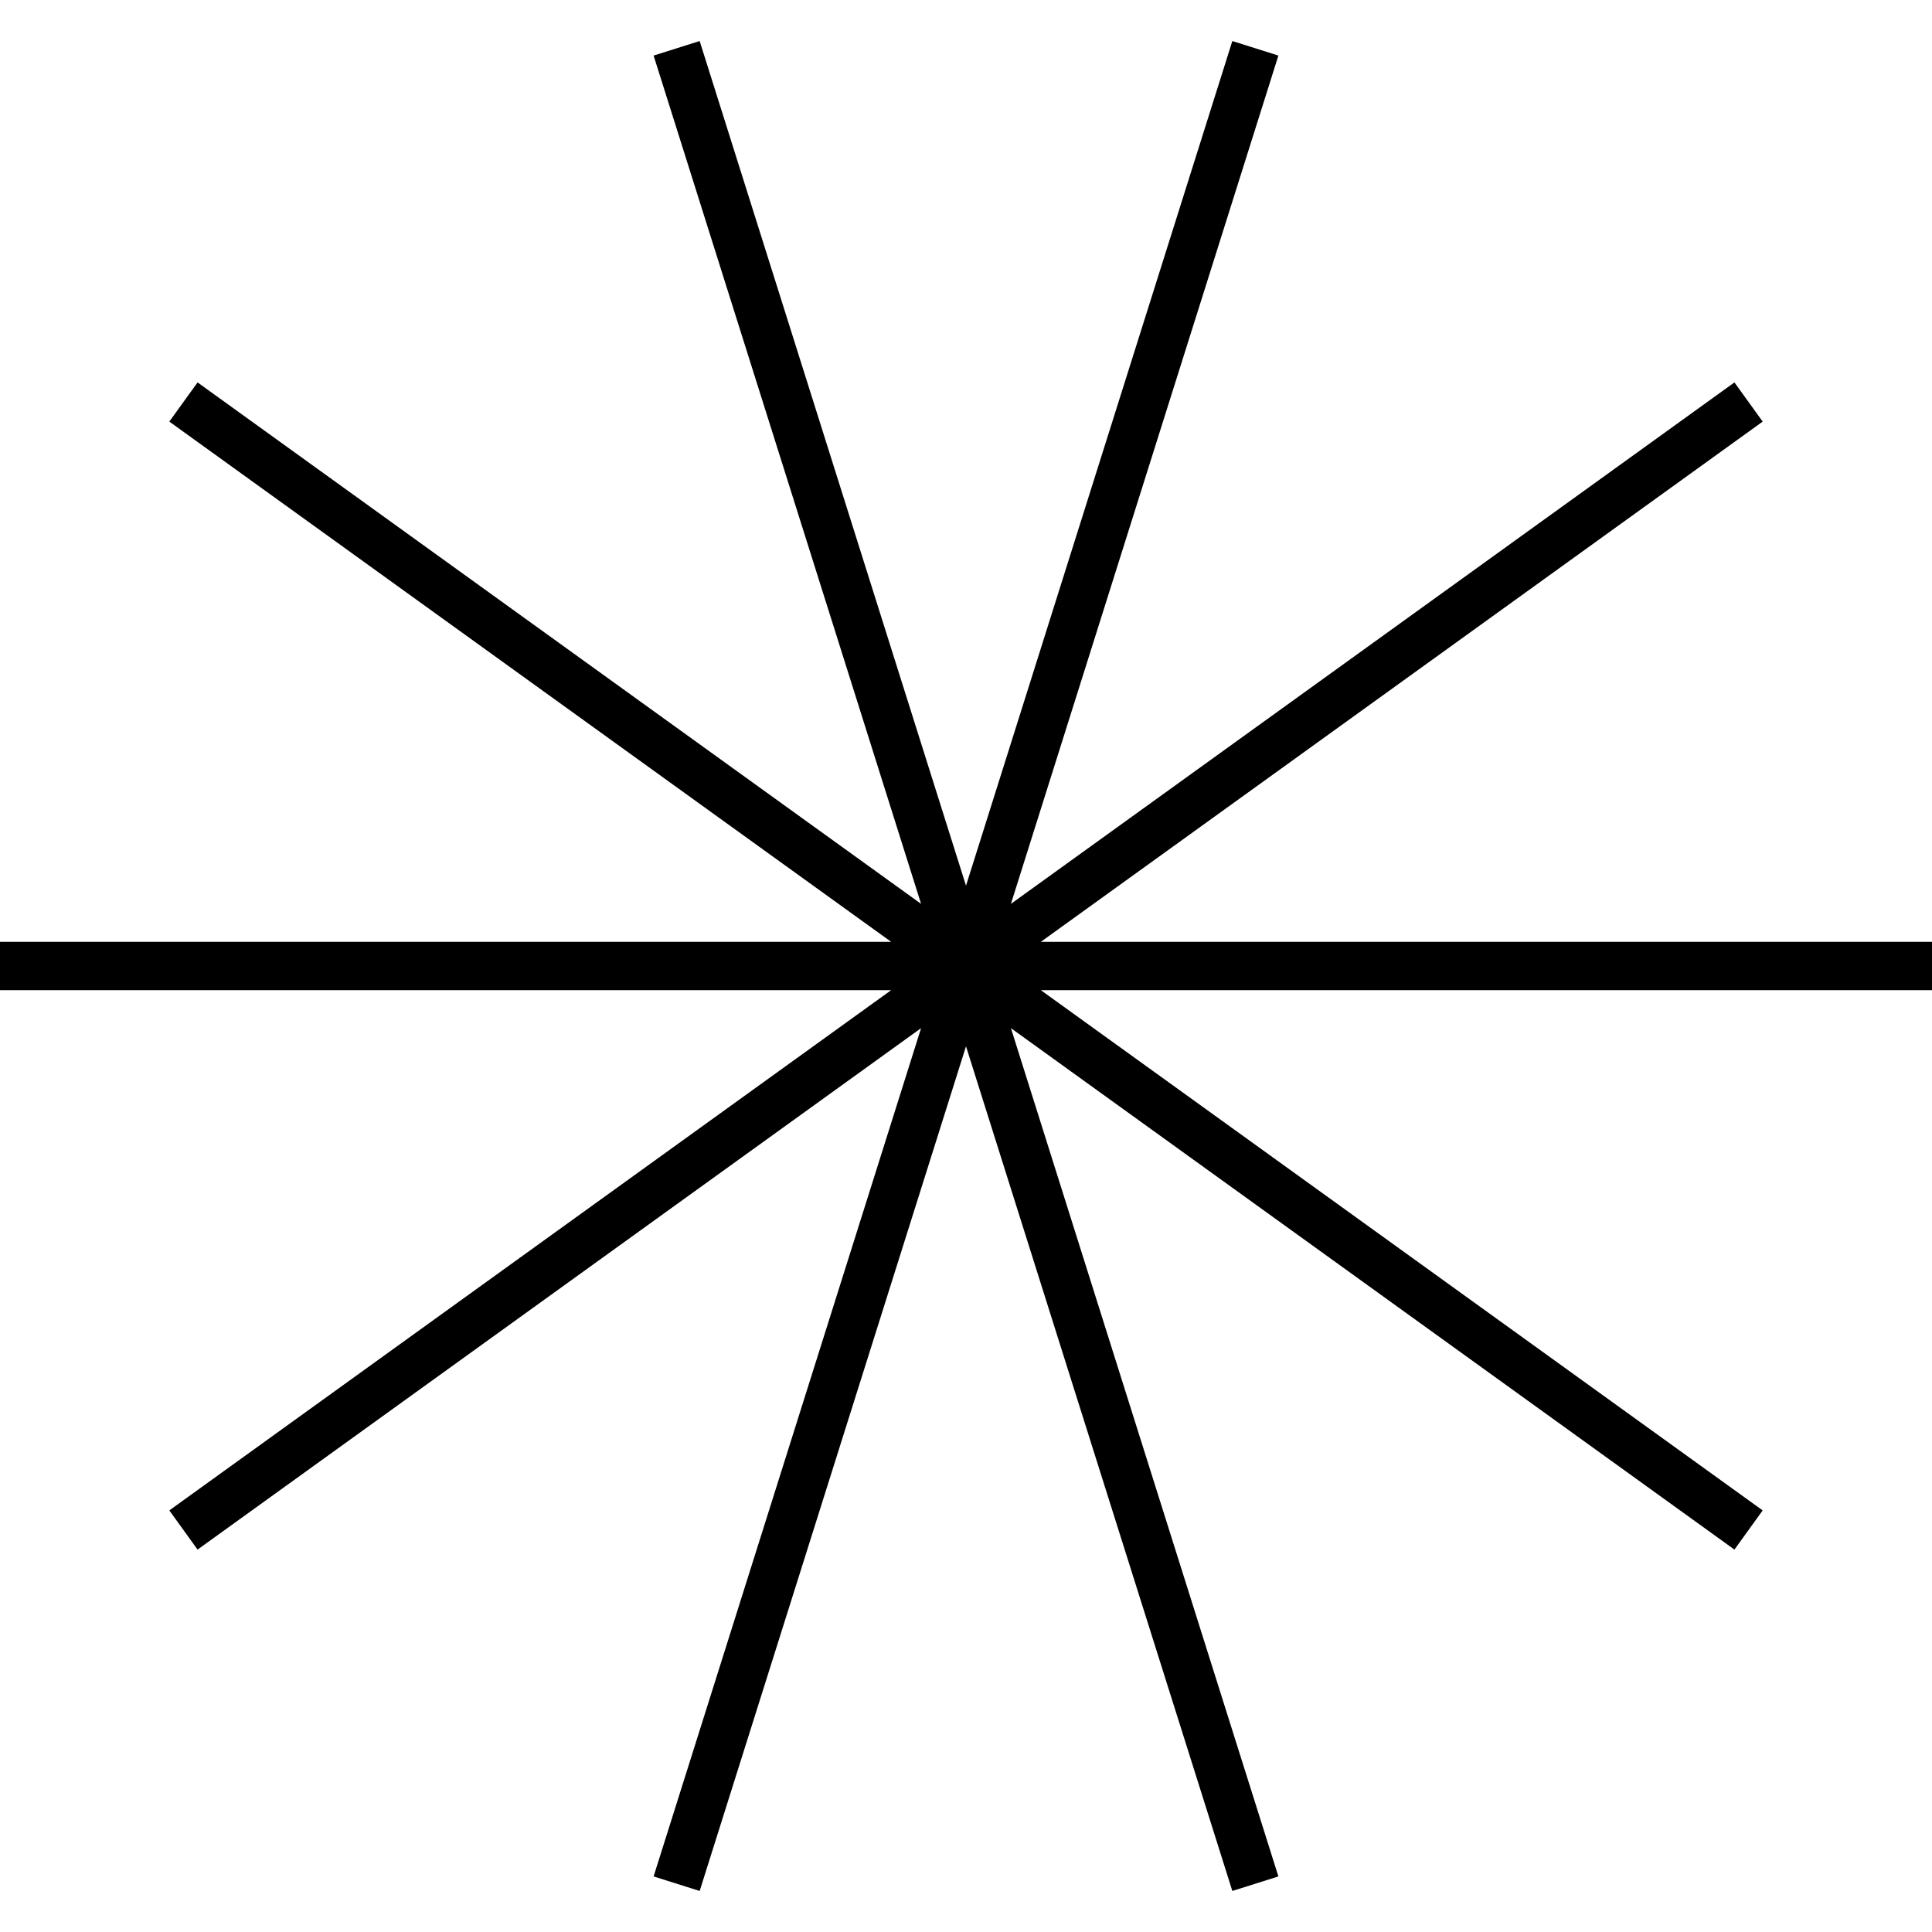 <?xml version="1.0" encoding="UTF-8"?> <svg xmlns="http://www.w3.org/2000/svg" width="40" height="40" viewBox="0 0 40 40" fill="none"><path id="Vector" d="M0 20H40M3.798 8.323L36.202 31.677M14.009 1L25.991 39M14.009 39L25.991 1M3.798 31.677L36.202 8.323" stroke="currentColor" stroke-miterlimit="10"></path></svg> 